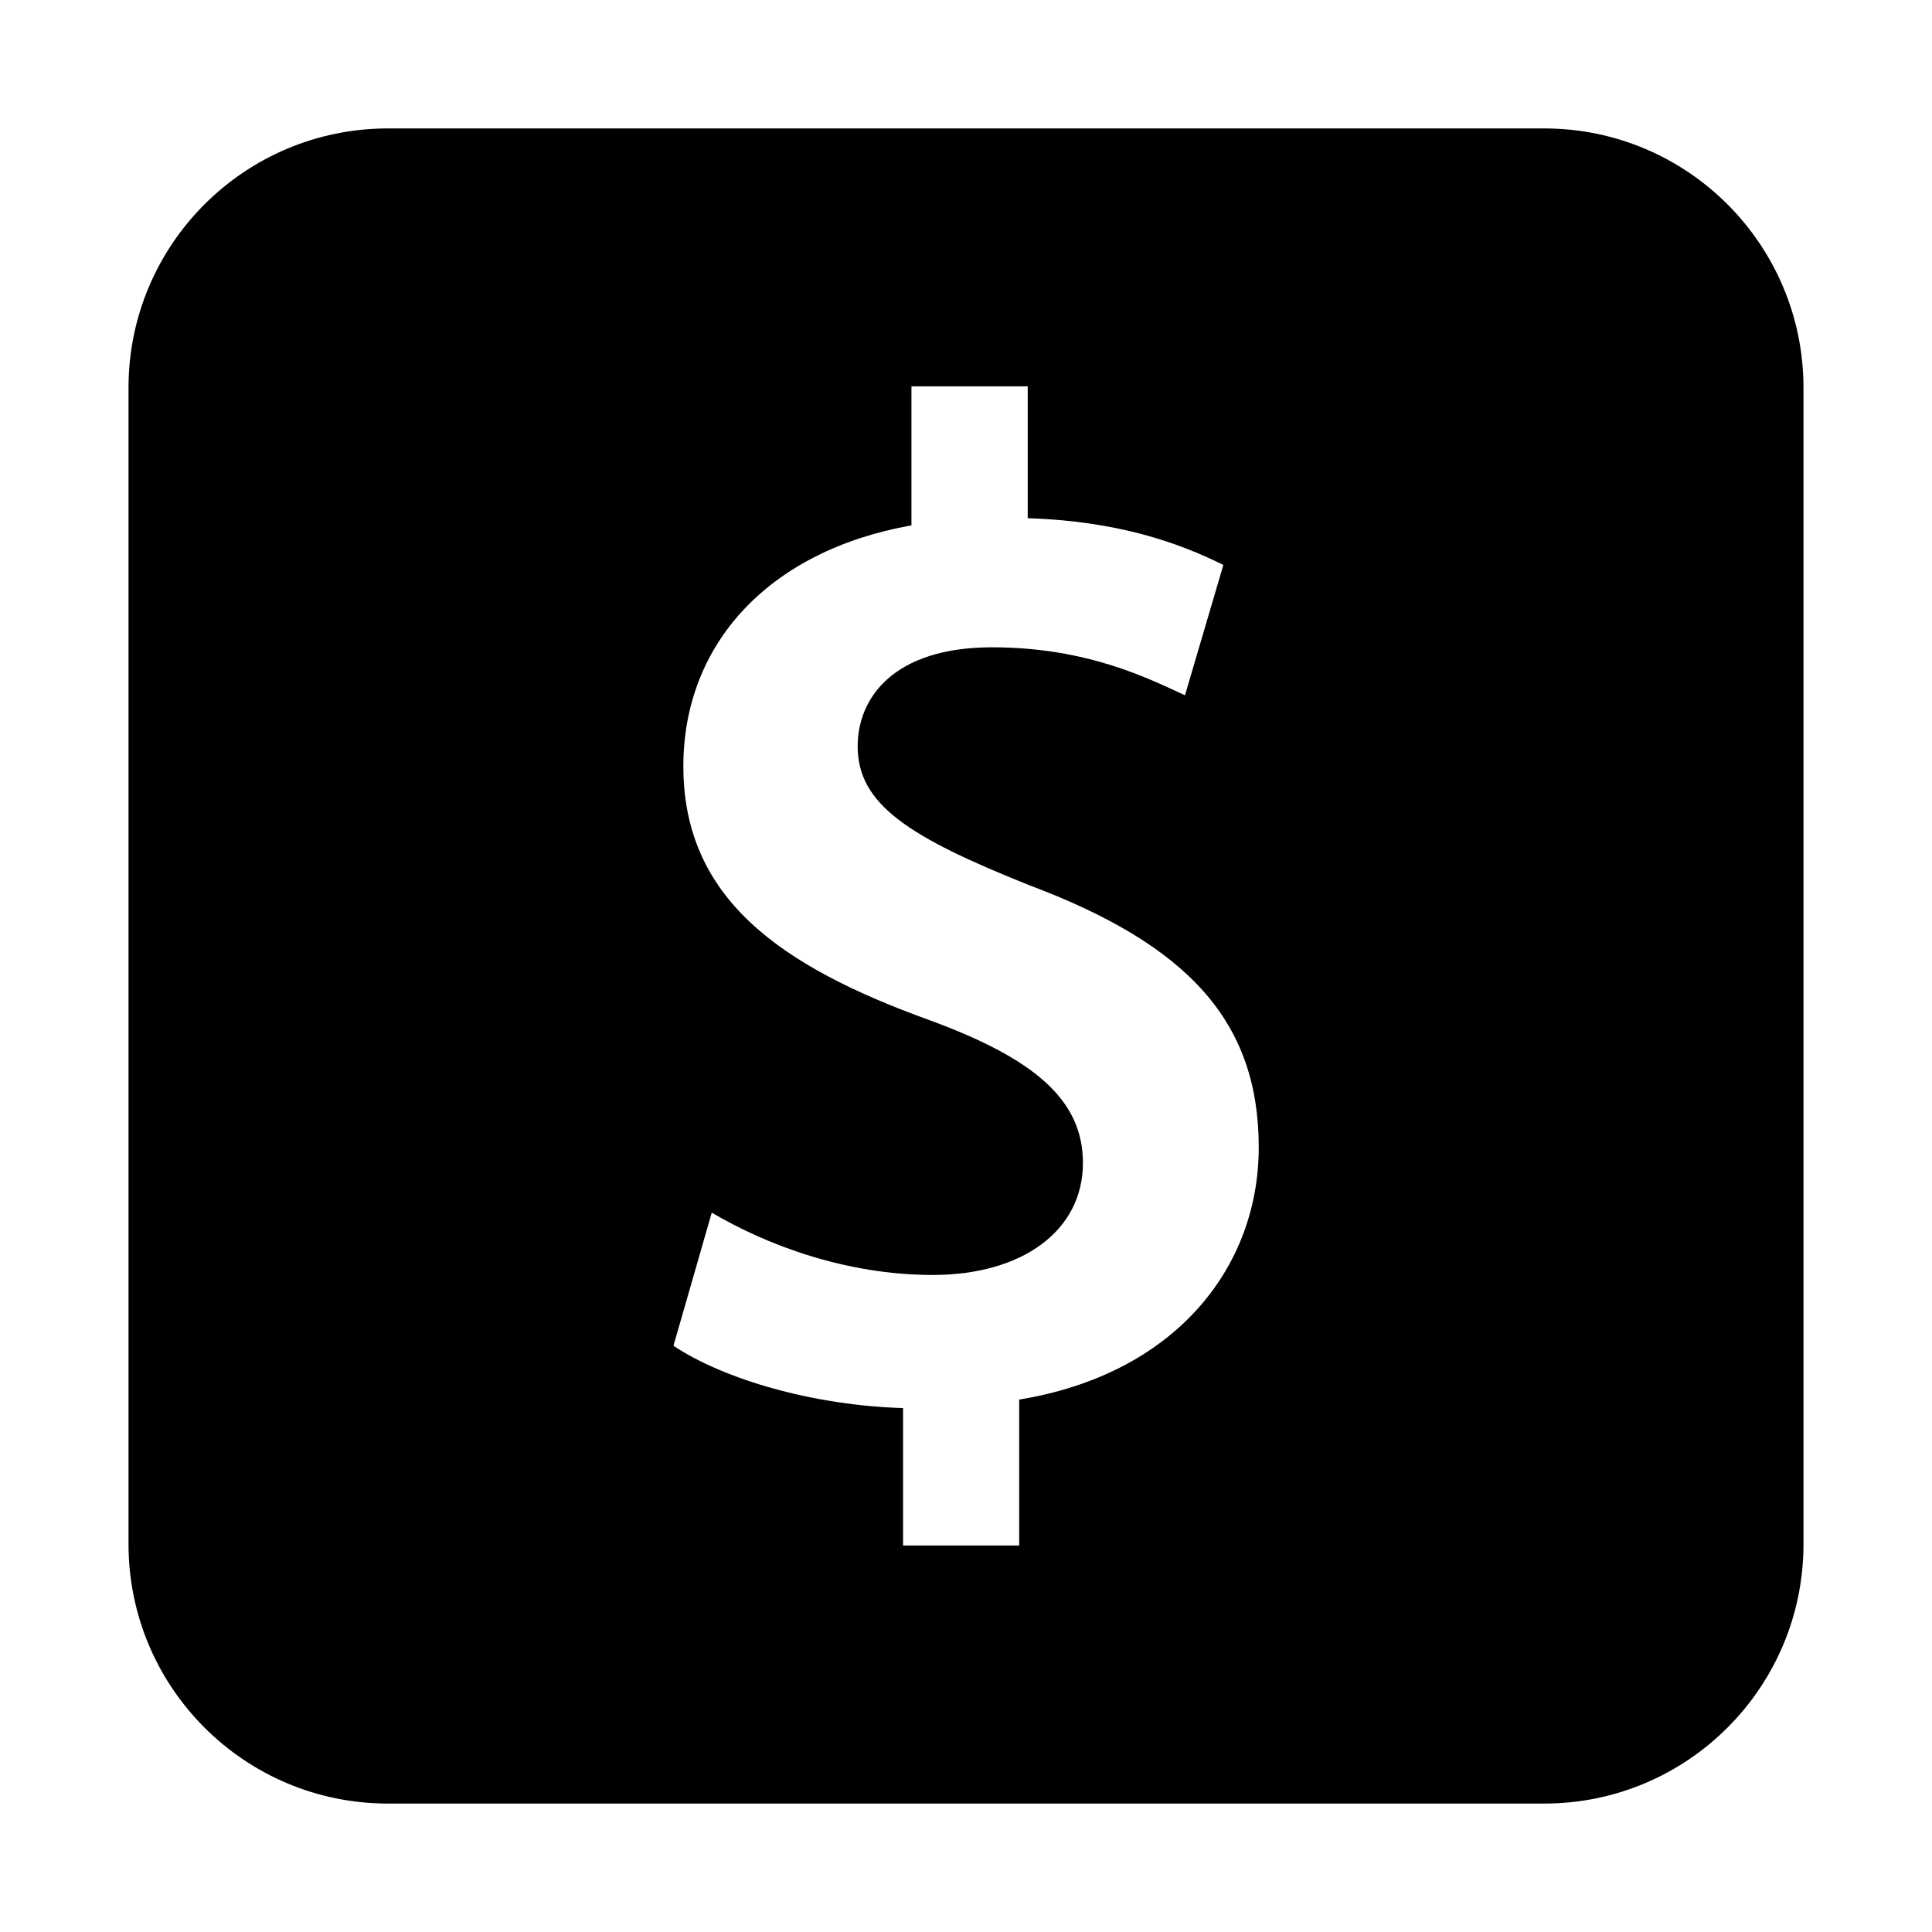 <?xml version="1.0" encoding="utf-8"?>
<!-- Generated by IcoMoon.io -->
<!DOCTYPE svg PUBLIC "-//W3C//DTD SVG 1.1//EN" "http://www.w3.org/Graphics/SVG/1.1/DTD/svg11.dtd">
<svg version="1.1" xmlns="http://www.w3.org/2000/svg" xmlns:xlink="http://www.w3.org/1999/xlink" width="512" height="512" viewBox="0 0 512 512">
<g>
</g>
	<path d="M409.241 34.038h-306.442c-37.98 0-68.741 30.771-68.741 68.721v306.462c0 37.959 30.761 68.741 68.741 68.741h306.442c37.929 0 68.7-30.781 68.7-68.741v-306.462c0-37.95-30.771-68.721-68.7-68.721zM270.101 370.903v38.676h-30.781v-36.423c-23.685-0.717-47.35-7.516-60.846-16.517l10.148-35.277c14.613 8.622 35.645 16.517 58.563 16.517 23.685 0 39.803-11.684 39.803-29.696 0-16.855-13.118-27.76-40.919-37.929-39.434-14.254-64.973-32.276-64.973-67.185 0-32.327 22.507-57.088 60.447-63.846v-36.834h30.812v34.939c23.654 0.758 39.824 6.4 51.845 12.391l-10.168 34.54c-9.022-4.117-25.529-12.718-51.077-12.718-26.245 0-35.666 13.486-35.666 26.245 0 15.381 13.517 24.034 45.476 36.803 42.046 15.79 60.815 36.055 60.815 69.468-0.010 31.928-22.19 60.078-63.478 66.846z" fill="#000000" />
</svg>
